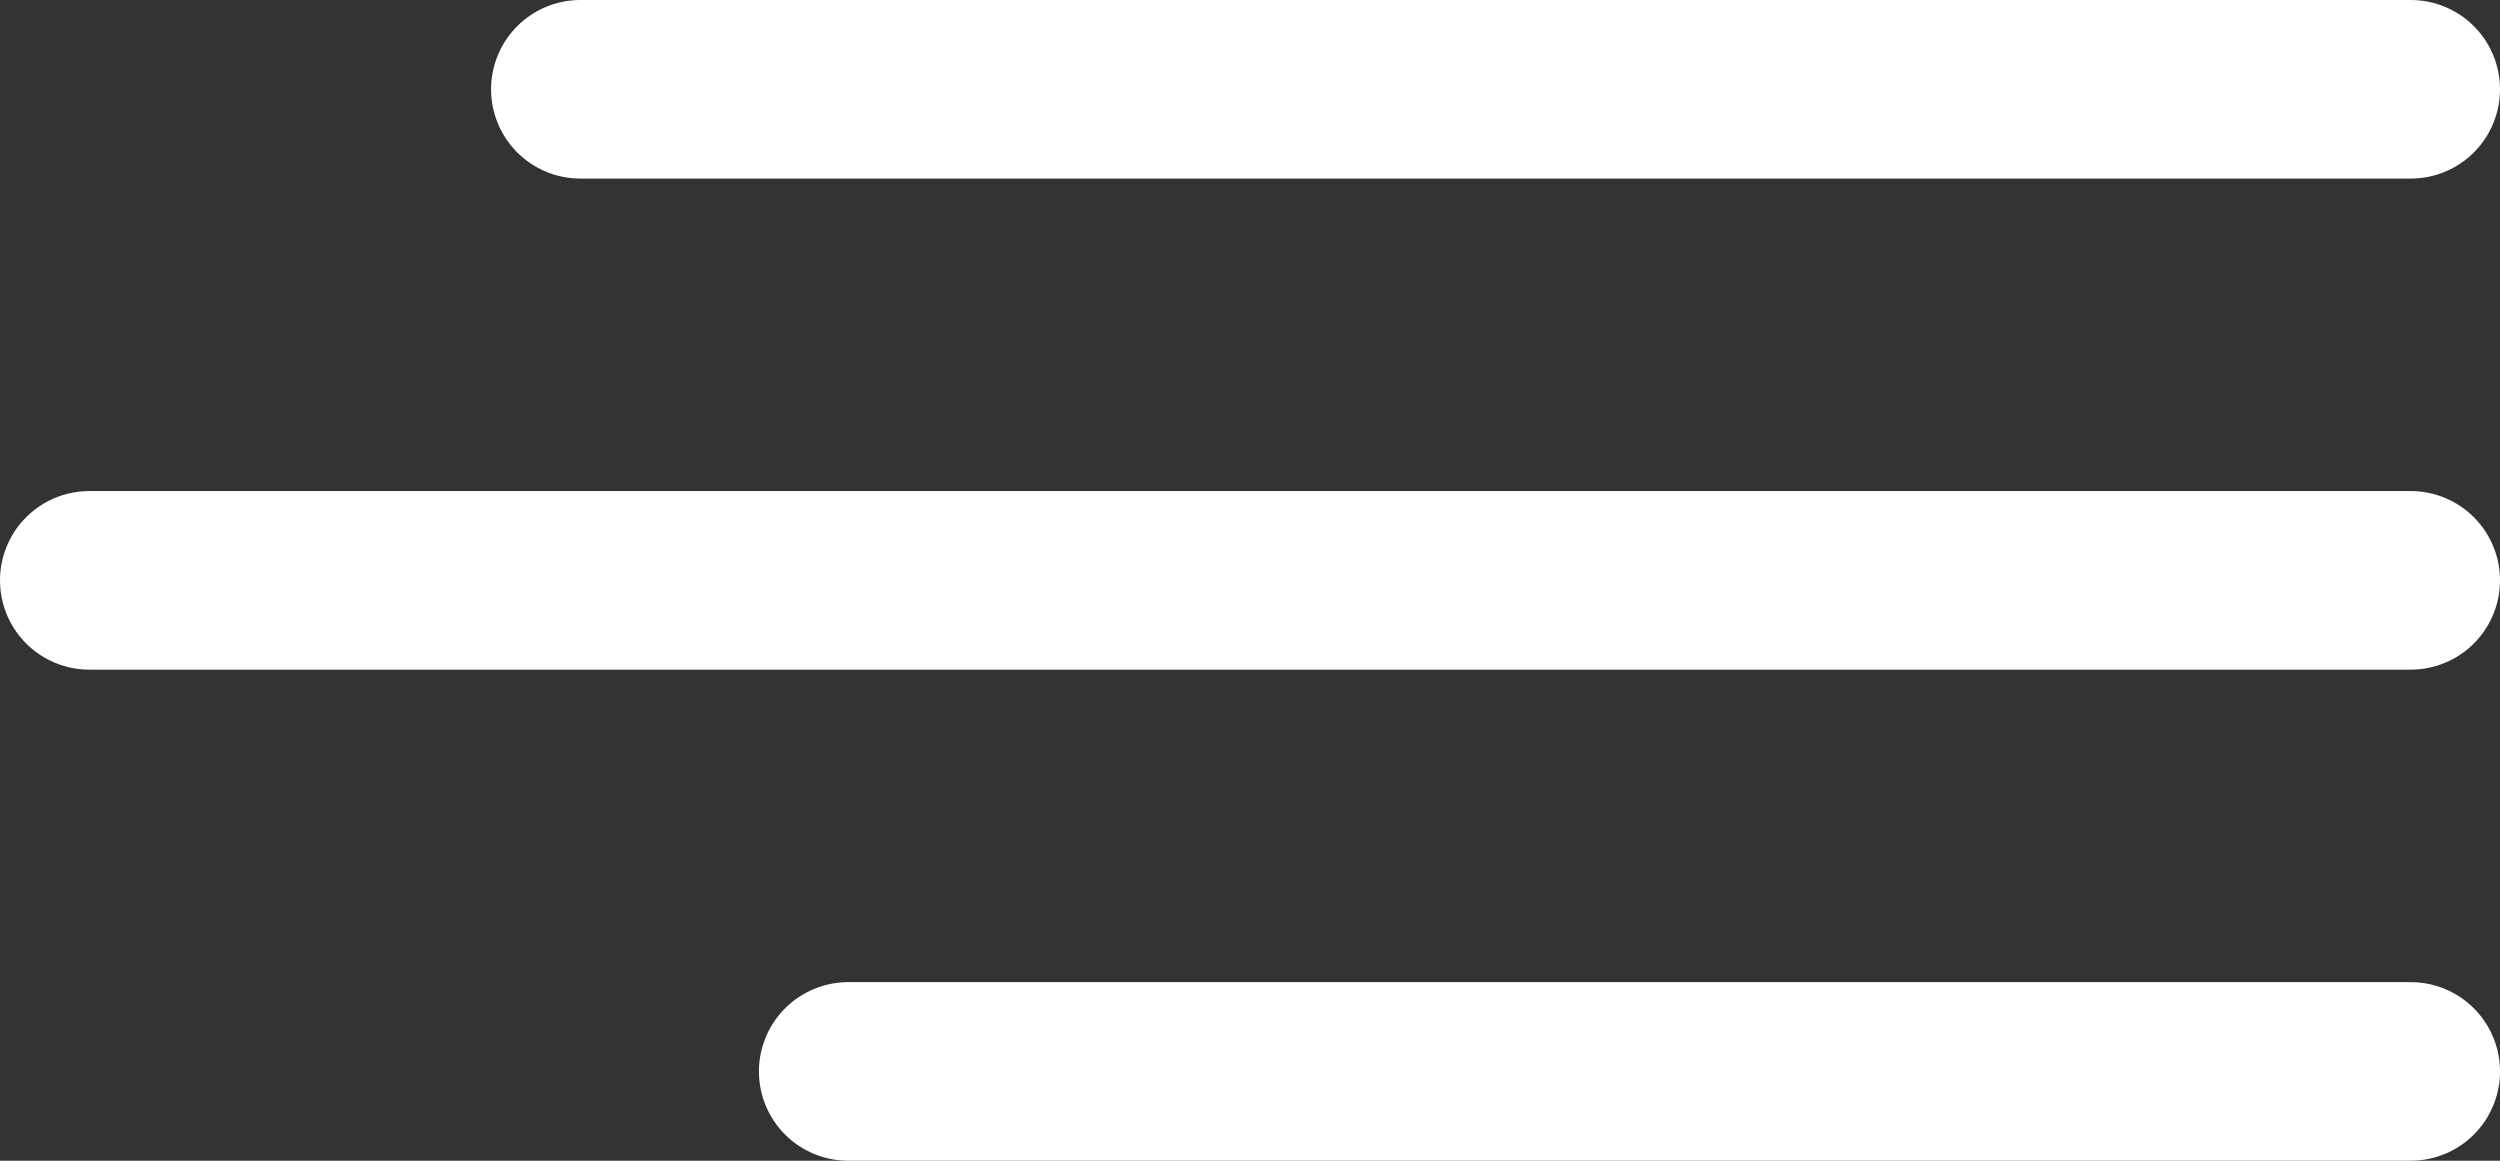 <?xml version="1.0" encoding="UTF-8"?> <svg xmlns="http://www.w3.org/2000/svg" width="112" height="52" viewBox="0 0 112 52" fill="none"><rect x="0" y="0" width="112" height="52" fill="#333333" stroke="none"/><path d="M26 4L108 4" stroke="white" stroke-width="8" stroke-linecap="round"></path><path d="M4 26L108 26" stroke="white" stroke-width="8" stroke-linecap="round"></path><path d="M38 48L108 48" stroke="white" stroke-width="8" stroke-linecap="round"></path></svg> 